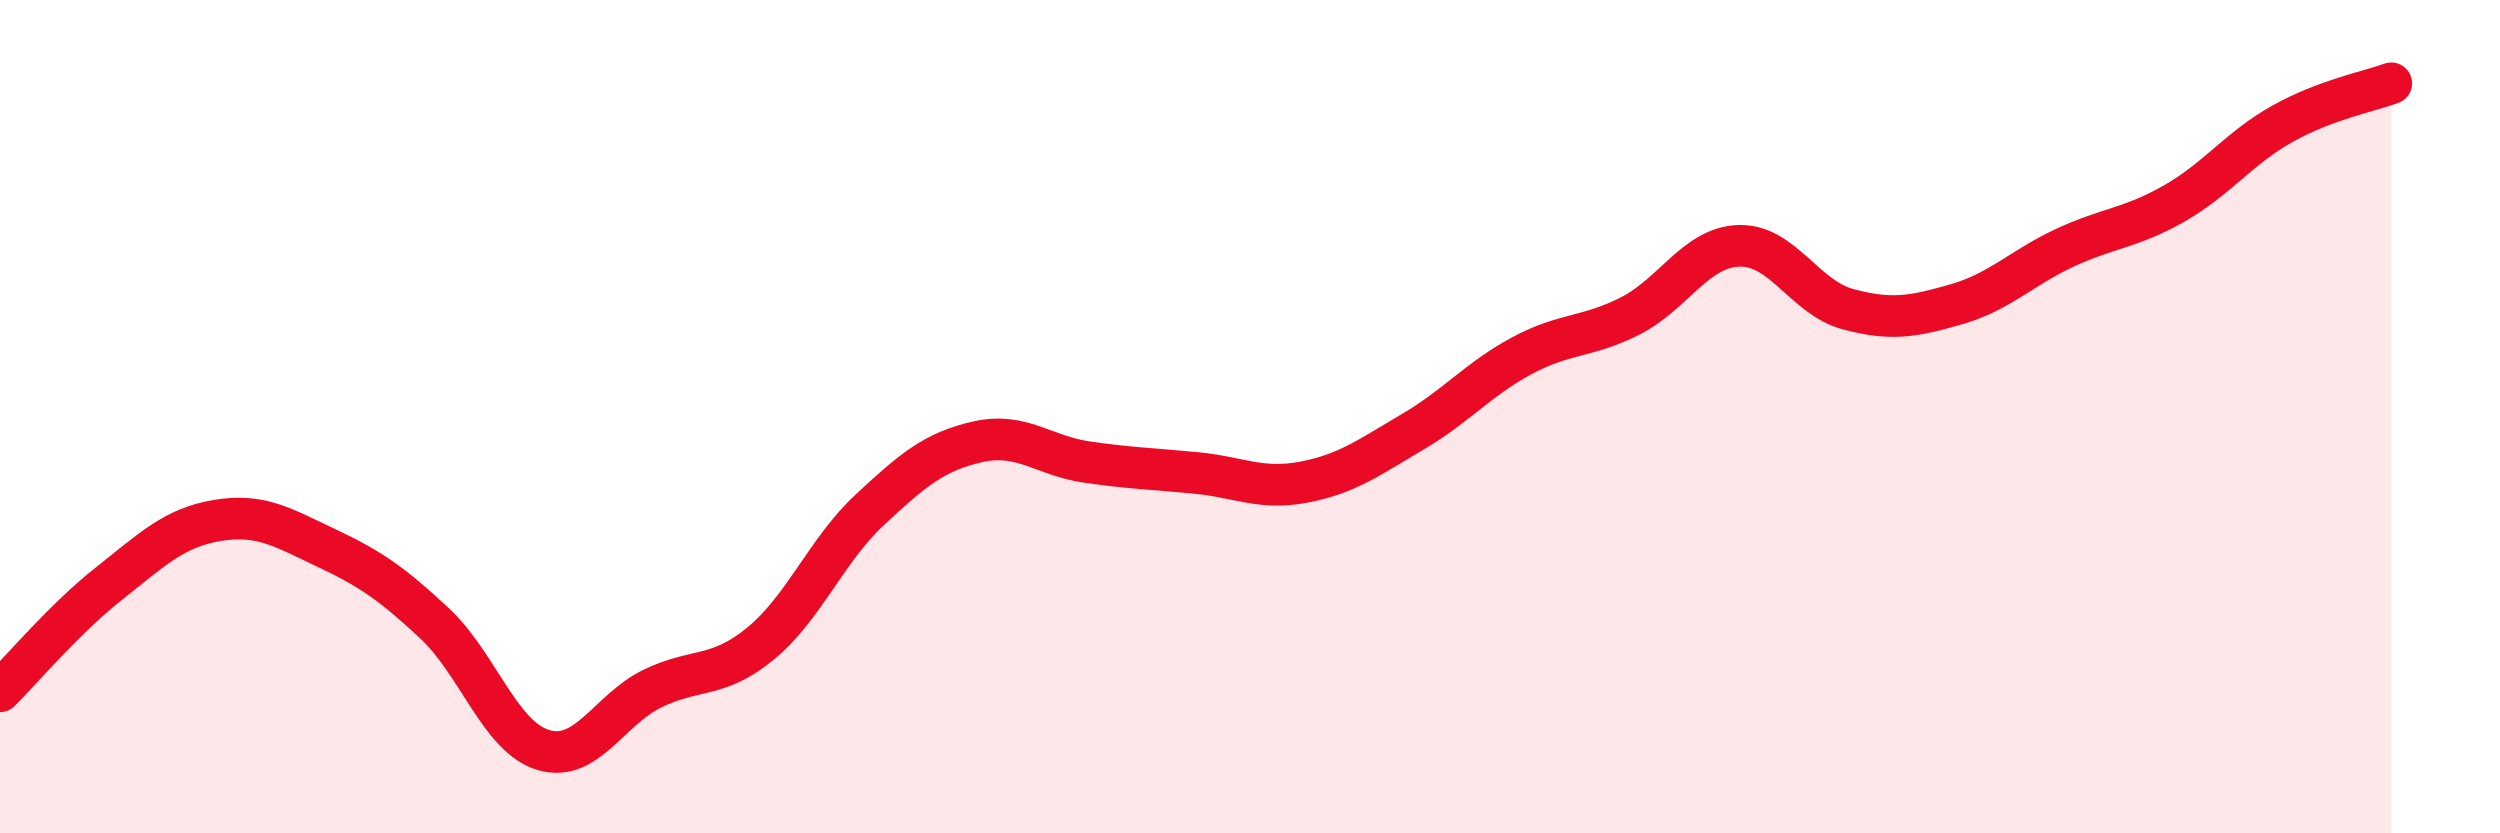 
    <svg width="60" height="20" viewBox="0 0 60 20" xmlns="http://www.w3.org/2000/svg">
      <path
        d="M 0,16.59 C 0.52,16.07 1.57,14.83 2.61,14.01 C 3.65,13.19 4.18,12.66 5.22,12.49 C 6.26,12.32 6.79,12.66 7.83,13.15 C 8.87,13.64 9.39,13.99 10.43,14.96 C 11.47,15.93 12,17.69 13.04,18 C 14.08,18.31 14.61,17.04 15.65,16.53 C 16.69,16.02 17.22,16.3 18.26,15.44 C 19.3,14.58 19.83,13.21 20.87,12.24 C 21.91,11.27 22.44,10.83 23.48,10.6 C 24.52,10.37 25.05,10.94 26.09,11.09 C 27.13,11.24 27.66,11.25 28.7,11.35 C 29.74,11.45 30.26,11.77 31.3,11.57 C 32.34,11.37 32.87,10.97 33.91,10.36 C 34.95,9.75 35.48,9.1 36.52,8.54 C 37.56,7.98 38.09,8.11 39.13,7.58 C 40.17,7.05 40.7,5.93 41.74,5.9 C 42.78,5.87 43.31,7.14 44.35,7.42 C 45.39,7.7 45.92,7.6 46.96,7.3 C 48,7 48.53,6.42 49.57,5.94 C 50.61,5.46 51.13,5.48 52.17,4.89 C 53.21,4.3 53.74,3.55 54.78,2.97 C 55.82,2.39 56.87,2.19 57.39,2L57.39 20L0 20Z"
        fill="#EB0A25"
        opacity="0.1"
        stroke-linecap="round"
        stroke-linejoin="round"
      />
      <path
        d="M 0,16.59 C 0.52,16.07 1.57,14.83 2.61,14.01 C 3.65,13.19 4.18,12.66 5.22,12.49 C 6.26,12.32 6.79,12.66 7.83,13.15 C 8.87,13.64 9.39,13.99 10.43,14.96 C 11.47,15.93 12,17.69 13.04,18 C 14.08,18.31 14.61,17.04 15.65,16.53 C 16.69,16.02 17.22,16.3 18.26,15.44 C 19.3,14.58 19.83,13.21 20.87,12.24 C 21.91,11.27 22.44,10.83 23.48,10.6 C 24.52,10.37 25.05,10.94 26.09,11.09 C 27.13,11.24 27.66,11.25 28.7,11.35 C 29.74,11.45 30.26,11.77 31.3,11.57 C 32.34,11.37 32.87,10.97 33.91,10.36 C 34.95,9.75 35.48,9.1 36.52,8.54 C 37.56,7.98 38.09,8.11 39.13,7.58 C 40.17,7.05 40.7,5.93 41.74,5.9 C 42.78,5.87 43.31,7.14 44.35,7.42 C 45.39,7.7 45.92,7.6 46.96,7.3 C 48,7 48.53,6.42 49.57,5.94 C 50.61,5.46 51.13,5.48 52.17,4.89 C 53.21,4.3 53.74,3.55 54.78,2.97 C 55.82,2.39 56.87,2.19 57.39,2"
        stroke="#EB0A25"
        stroke-width="1"
        fill="none"
        stroke-linecap="round"
        stroke-linejoin="round"
      />
    </svg>
  